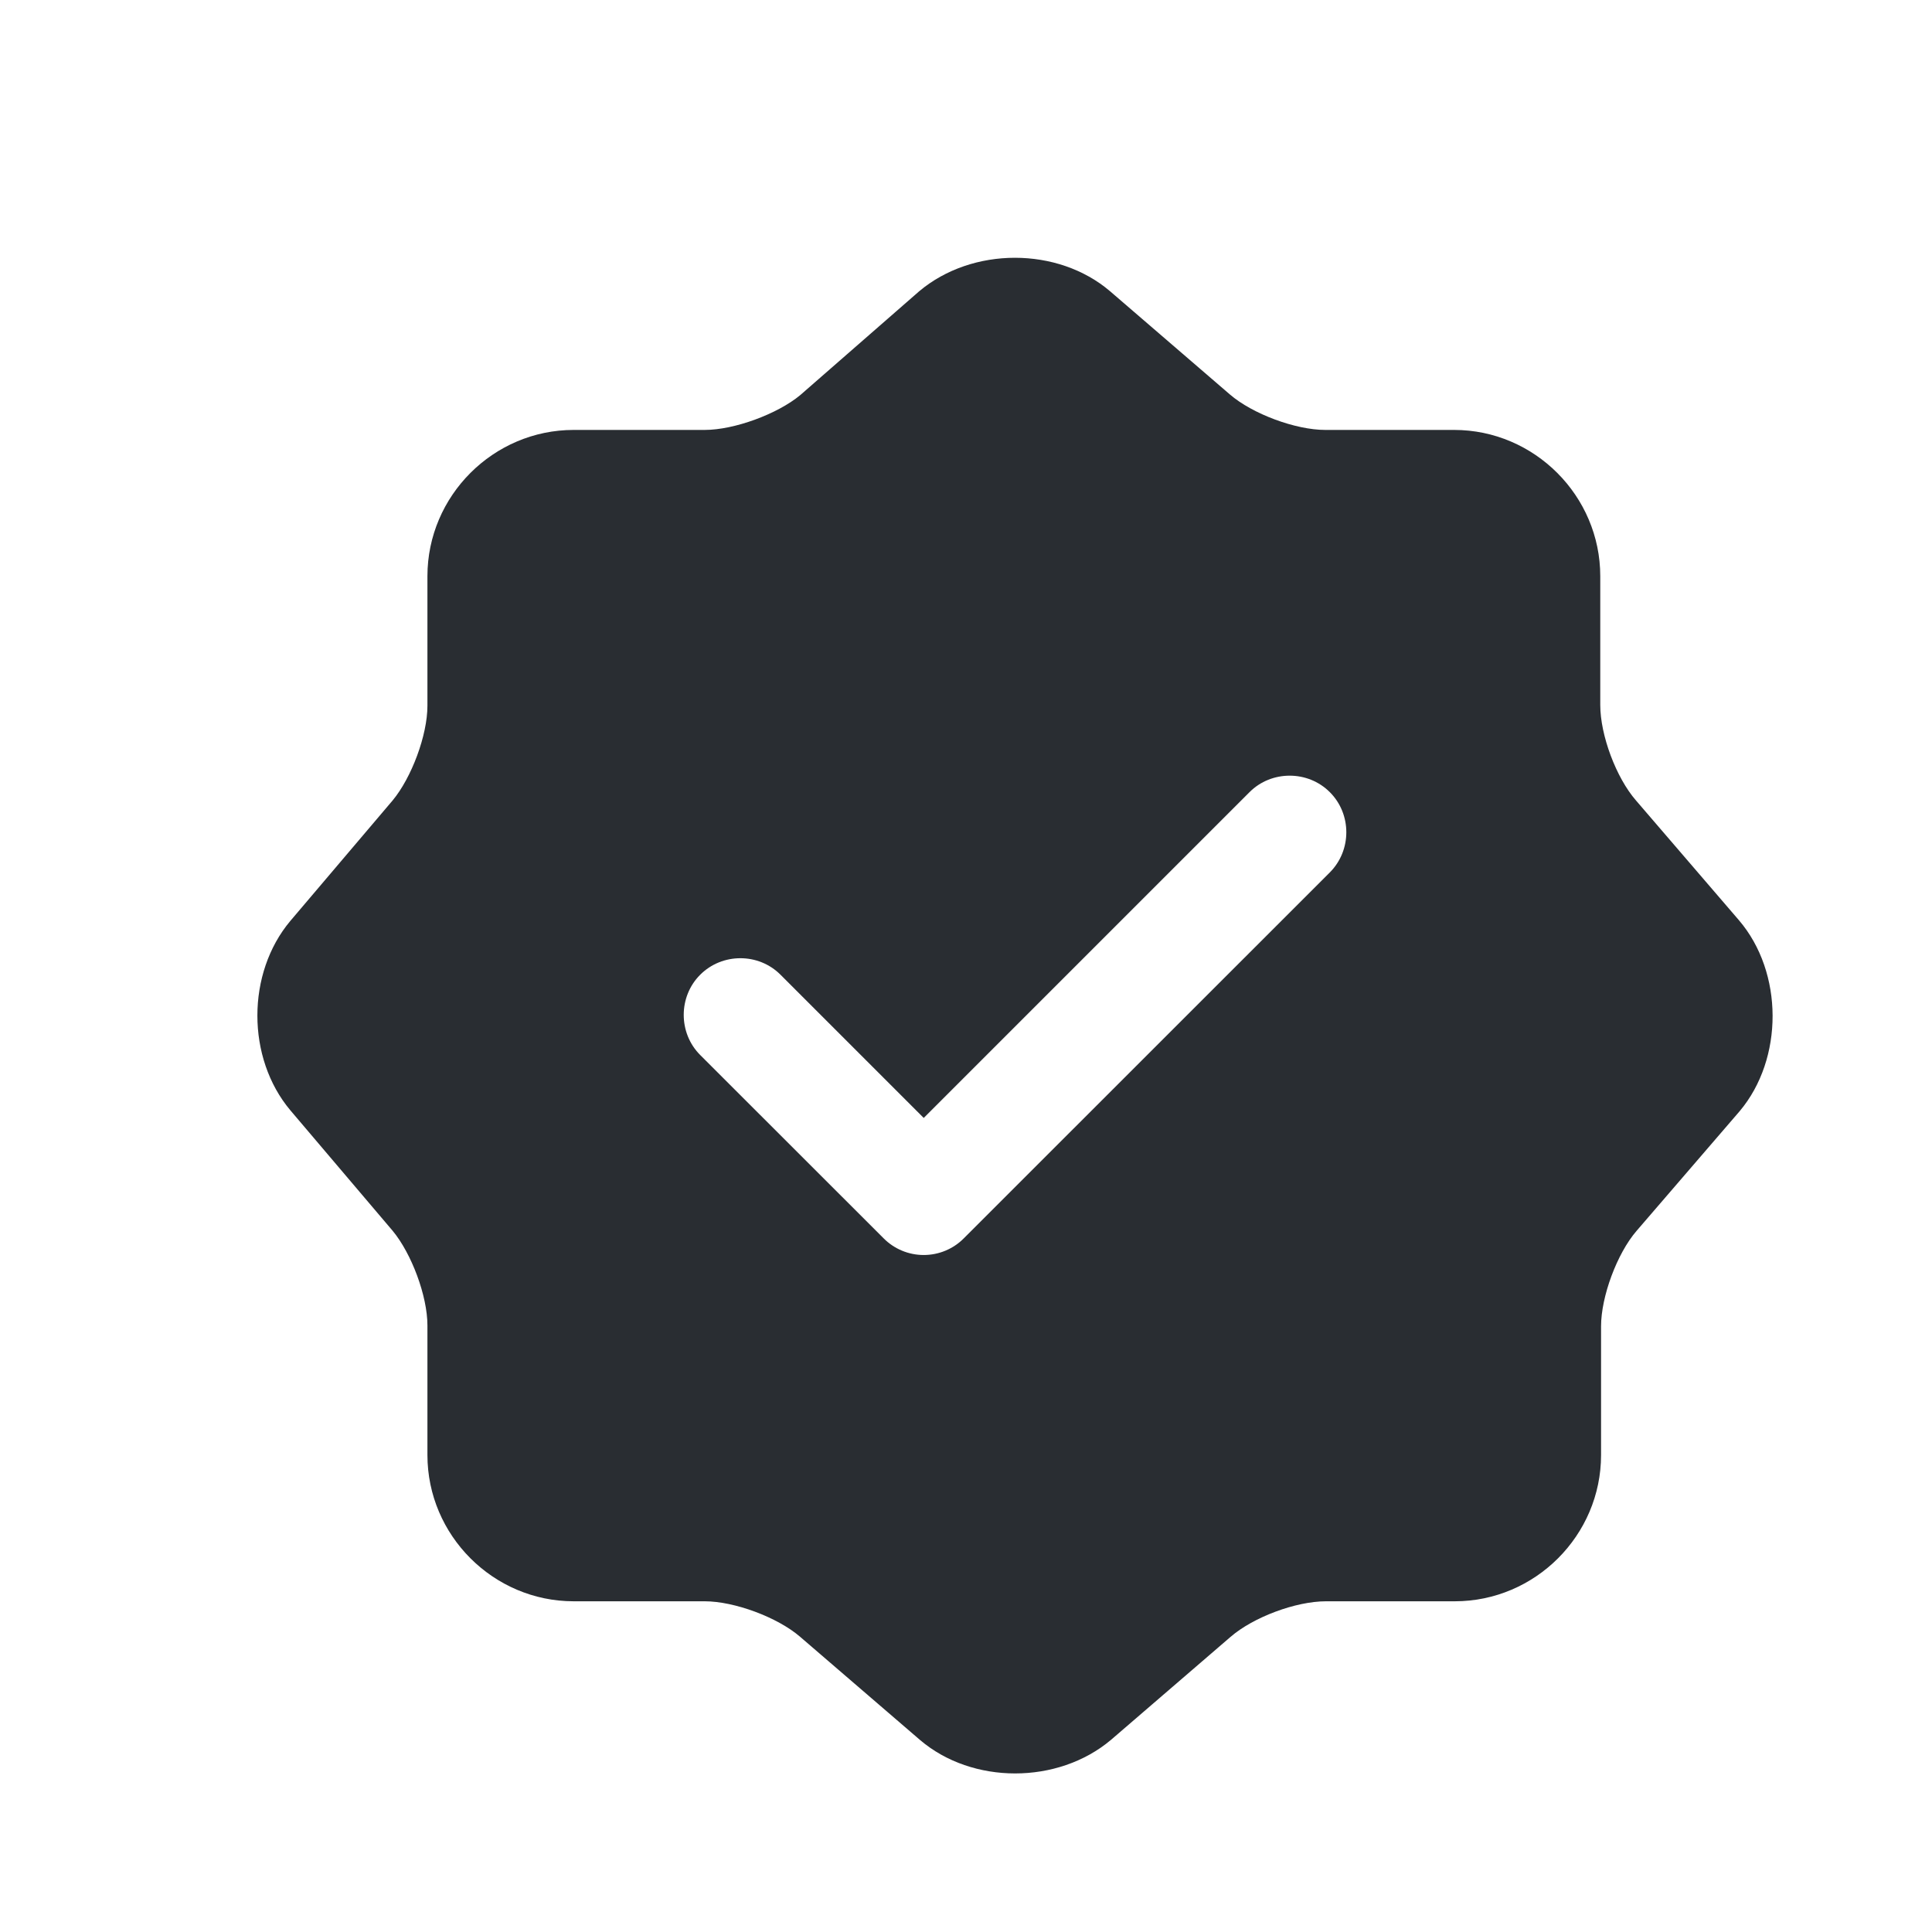<svg width="17" height="17" viewBox="0 0 17 17" fill="none" xmlns="http://www.w3.org/2000/svg">
<path d="M15.301 8.097L14.395 7.043C14.221 6.843 14.081 6.47 14.081 6.203V5.07C14.081 4.363 13.501 3.783 12.795 3.783H11.661C11.401 3.783 11.021 3.643 10.821 3.47L9.768 2.563C9.308 2.17 8.555 2.17 8.088 2.563L7.041 3.477C6.841 3.643 6.461 3.783 6.201 3.783H5.048C4.341 3.783 3.761 4.363 3.761 5.07V6.21C3.761 6.47 3.621 6.843 3.455 7.043L2.555 8.103C2.168 8.563 2.168 9.31 2.555 9.77L3.455 10.83C3.621 11.03 3.761 11.403 3.761 11.663V12.803C3.761 13.51 4.341 14.09 5.048 14.09H6.201C6.461 14.09 6.841 14.23 7.041 14.403L8.095 15.31C8.555 15.703 9.308 15.703 9.775 15.31L10.828 14.403C11.028 14.23 11.401 14.09 11.668 14.09H12.801C13.508 14.09 14.088 13.51 14.088 12.803V11.67C14.088 11.41 14.228 11.03 14.401 10.83L15.308 9.777C15.695 9.317 15.695 8.557 15.301 8.097ZM11.701 7.677L8.481 10.896C8.388 10.99 8.261 11.043 8.128 11.043C7.995 11.043 7.868 10.99 7.775 10.896L6.161 9.283C5.968 9.09 5.968 8.77 6.161 8.577C6.355 8.383 6.675 8.383 6.868 8.577L8.128 9.837L10.995 6.97C11.188 6.777 11.508 6.777 11.701 6.97C11.895 7.163 11.895 7.483 11.701 7.677Z" fill="#292D32"/>
</svg>
